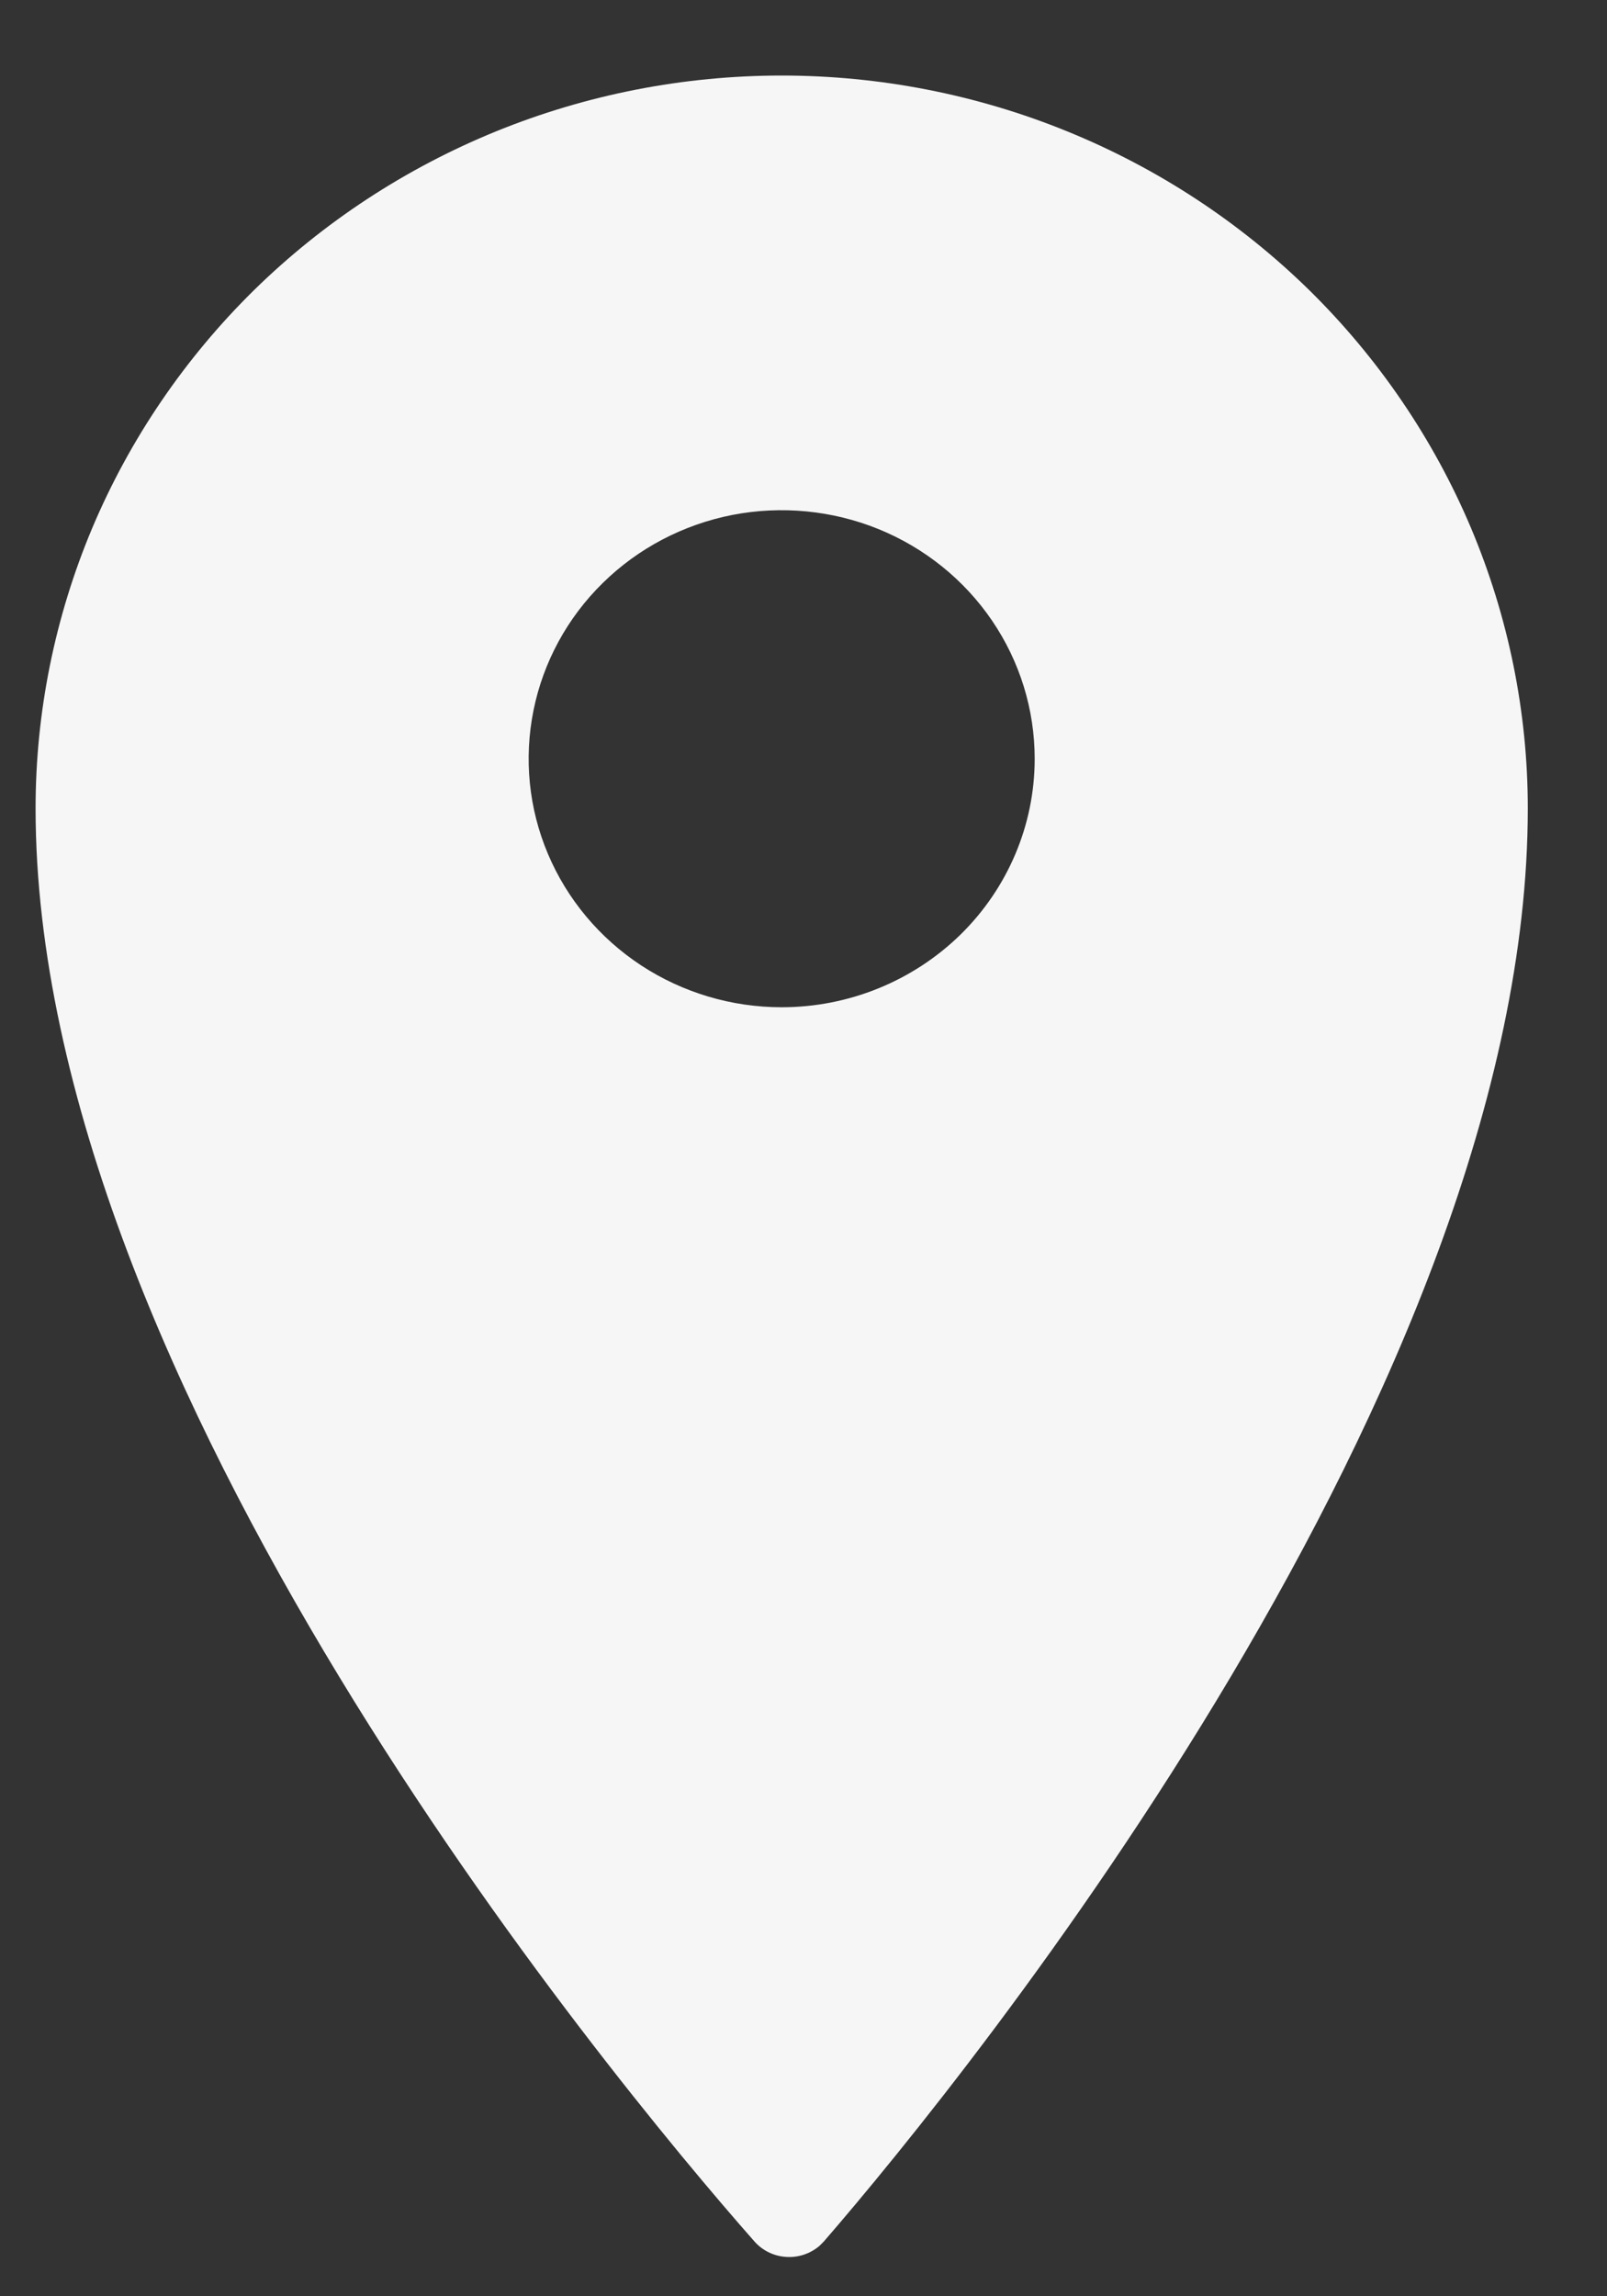 <?xml version="1.0" encoding="UTF-8"?> <svg xmlns="http://www.w3.org/2000/svg" width="14" height="20" viewBox="0 0 14 20" fill="none"><rect x="0" y="0" width="14" height="20" fill="#333333" stroke="none"/><path d="M6.81 0.658C5.956 0.658 5.111 0.823 4.322 1.144C3.534 1.465 2.817 1.935 2.213 2.527C1.61 3.12 1.131 3.824 0.804 4.598C0.478 5.373 0.31 6.203 0.31 7.041C0.31 12.036 5.272 18.047 6.573 19.523C6.643 19.602 6.741 19.65 6.847 19.657C6.953 19.665 7.057 19.63 7.138 19.562L7.177 19.523C8.461 18.041 13.31 12.036 13.31 7.04C13.31 6.202 13.141 5.372 12.815 4.598C12.488 3.824 12.009 3.12 11.406 2.527C10.802 1.935 10.086 1.465 9.297 1.144C8.509 0.823 7.663 0.658 6.81 0.658ZM6.81 8.773C6.374 8.773 5.948 8.646 5.585 8.408C5.223 8.17 4.94 7.832 4.773 7.436C4.606 7.041 4.563 6.606 4.648 6.186C4.733 5.766 4.943 5.38 5.251 5.078C5.559 4.775 5.952 4.569 6.38 4.485C6.807 4.402 7.251 4.445 7.653 4.608C8.056 4.772 8.401 5.05 8.643 5.406C8.885 5.762 9.014 6.18 9.014 6.608V6.614C9.013 7.187 8.78 7.736 8.367 8.141C7.953 8.545 7.394 8.773 6.81 8.773Z" fill="#F6F6F6"></path></svg> 